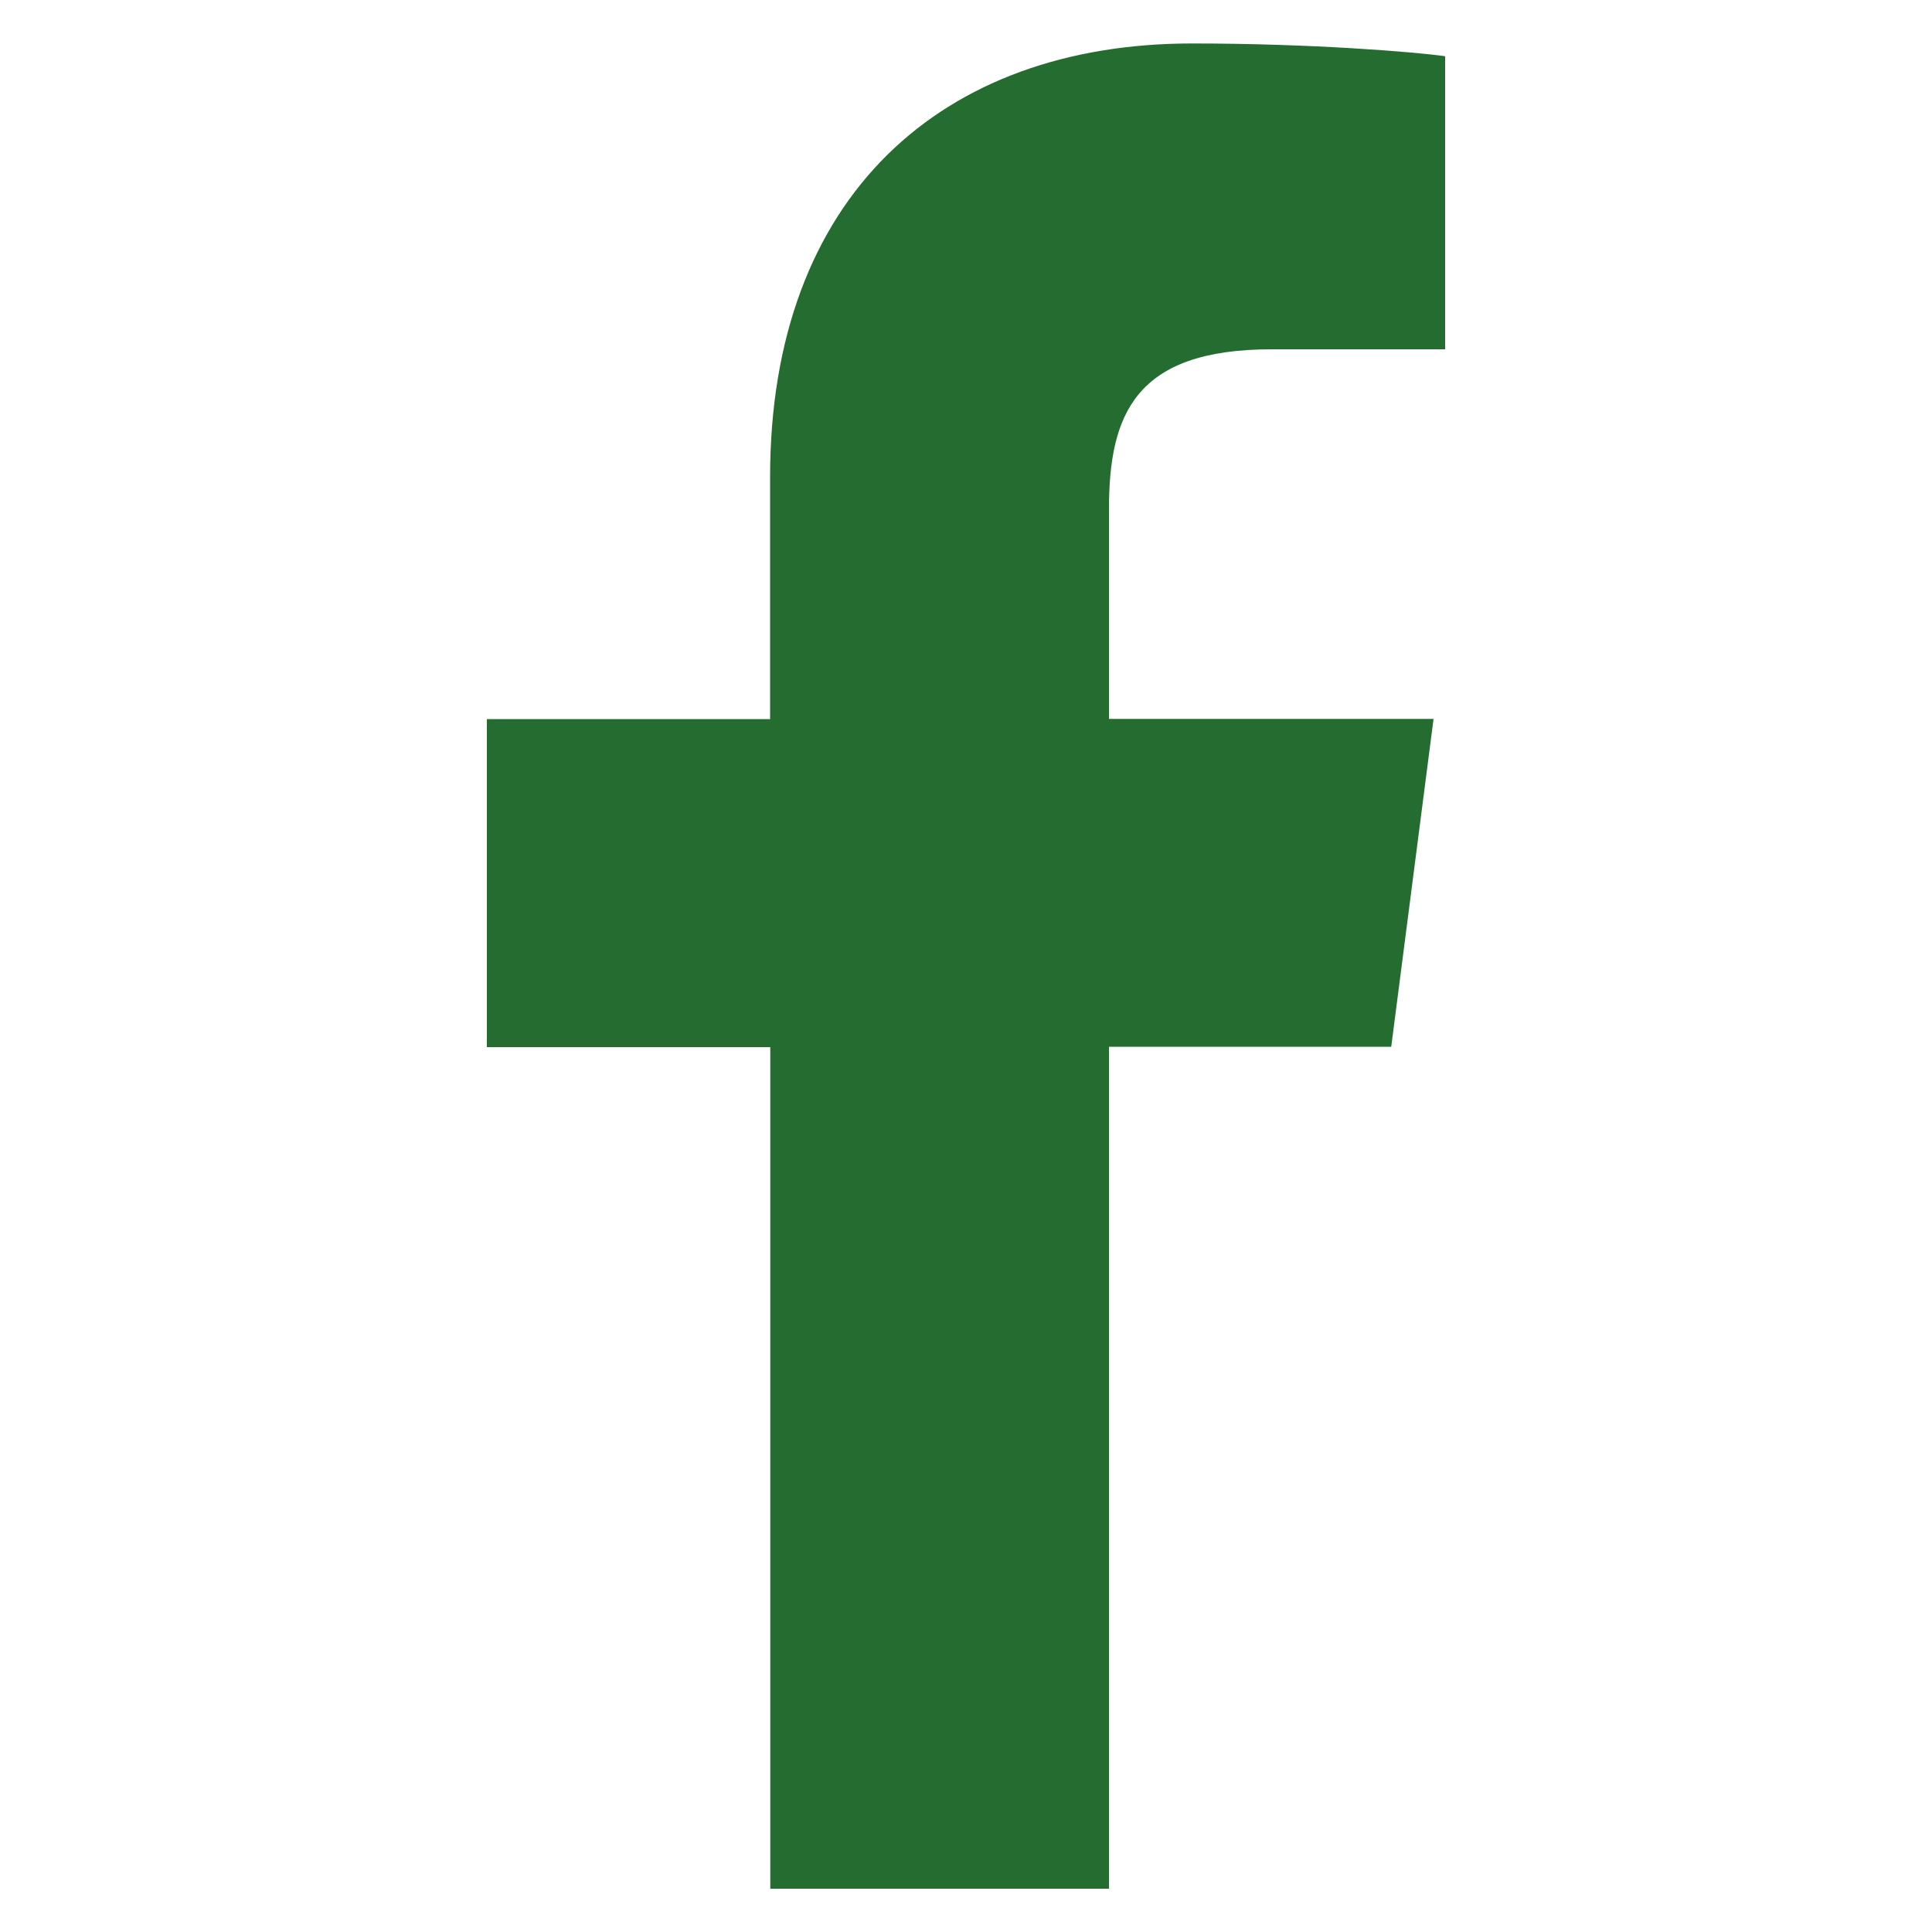 <?xml version="1.0" encoding="UTF-8" standalone="no"?>
<!-- Generator: Adobe Illustrator 16.0.0, SVG Export Plug-In . SVG Version: 6.00 Build 0)  -->
<svg id="Layer_1" xmlns:rdf="http://www.w3.org/1999/02/22-rdf-syntax-ns#" xmlns="http://www.w3.org/2000/svg" version="1.1" xml:space="preserve" height="13" viewBox="1.402 2.5 9.286 10" width="13" enable-background="new 1.402 2.5 5 10" y="0px" x="0px" xmlns:cc="http://creativecommons.org/ns#" xmlns:dc="http://purl.org/dc/elements/1.1/"><path id="f" fill="#246C2F" d="m6.785 12.274v-4.356h1.461l0.219-1.697h-1.68v-1.086c0-0.49 0.136-0.827 0.841-0.827h0.899v-1.517c-0.156-0.022-0.689-0.066-1.31-0.066-1.296 0-2.184 0.791-2.184 2.244v1.253h-1.466v1.698h1.467v4.356h1.753v-0.002z"/></svg>
